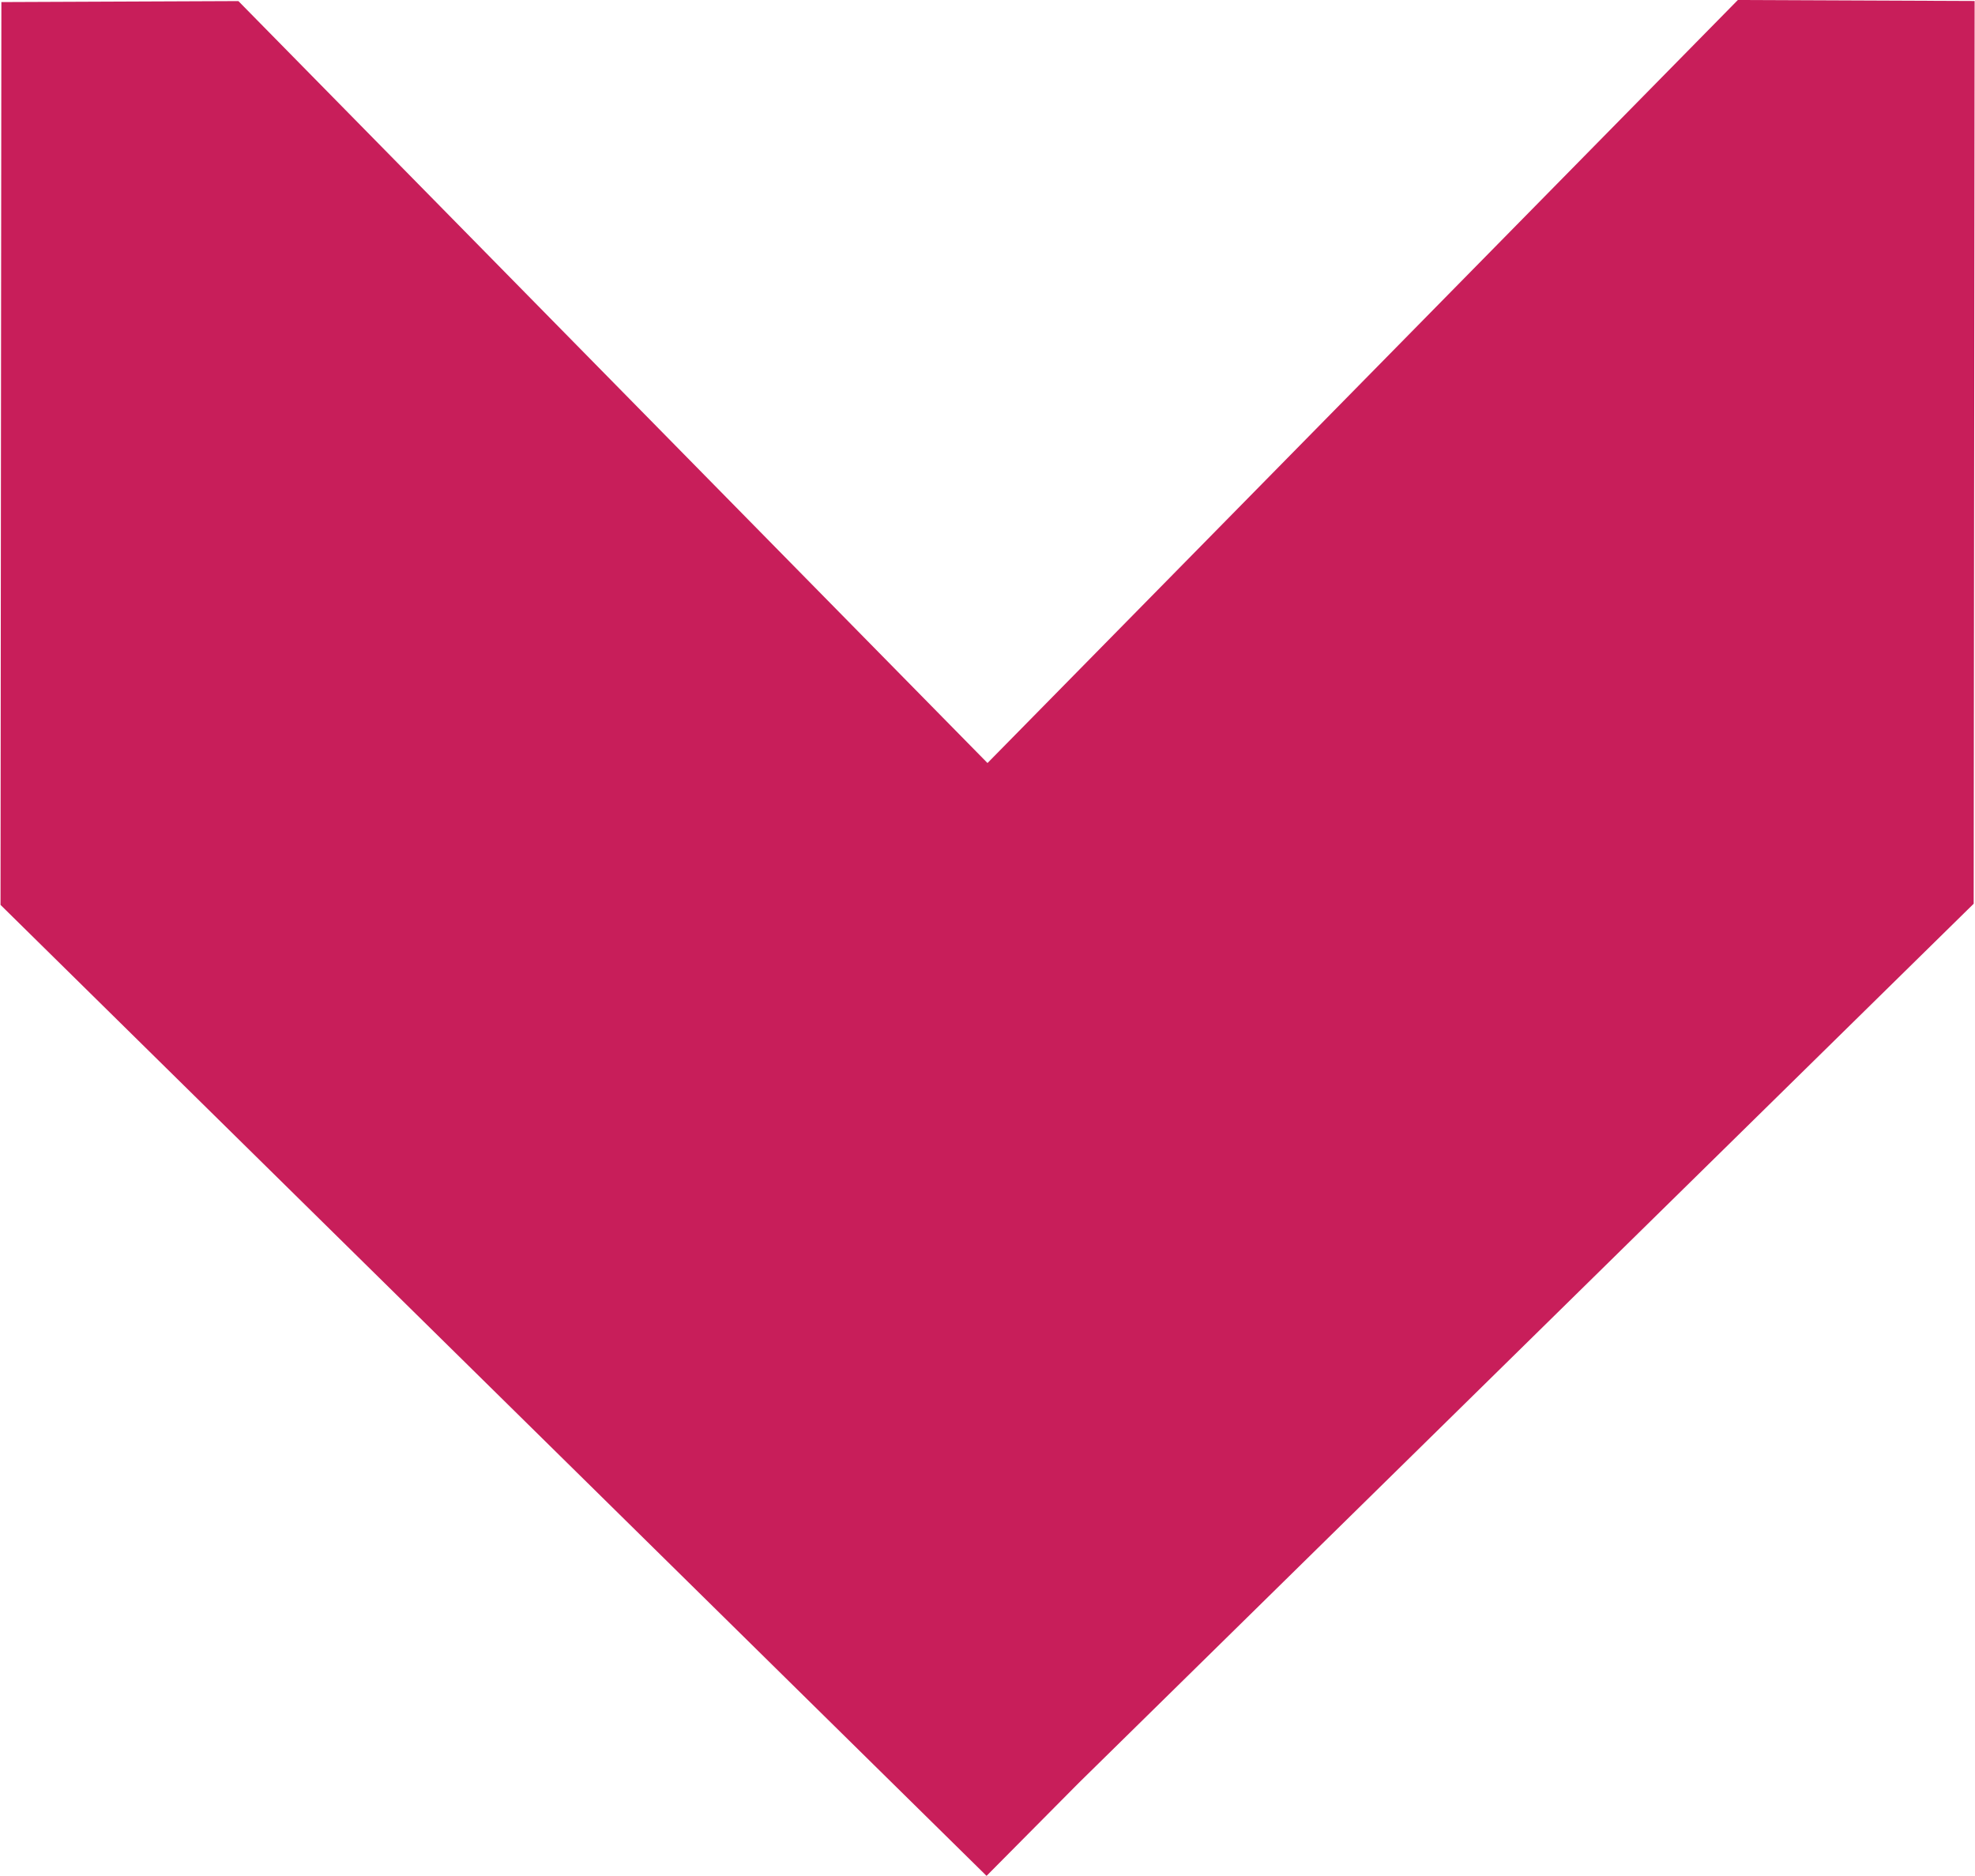 <svg xmlns="http://www.w3.org/2000/svg" width="60" height="57" viewBox="0 0 59.964 56.996">
    <path id="Path_5628" data-name="Path 5628" d="M355.589,61.472l27.182-26.707L382.8,7.338l-7.193-.03L352.813,30.49,330.057,7.341l-7.2.03L322.831,34.8l29.953,29.5" transform="translate(-322.831 -7.308)" fill="#c81e5a"/>
</svg>
